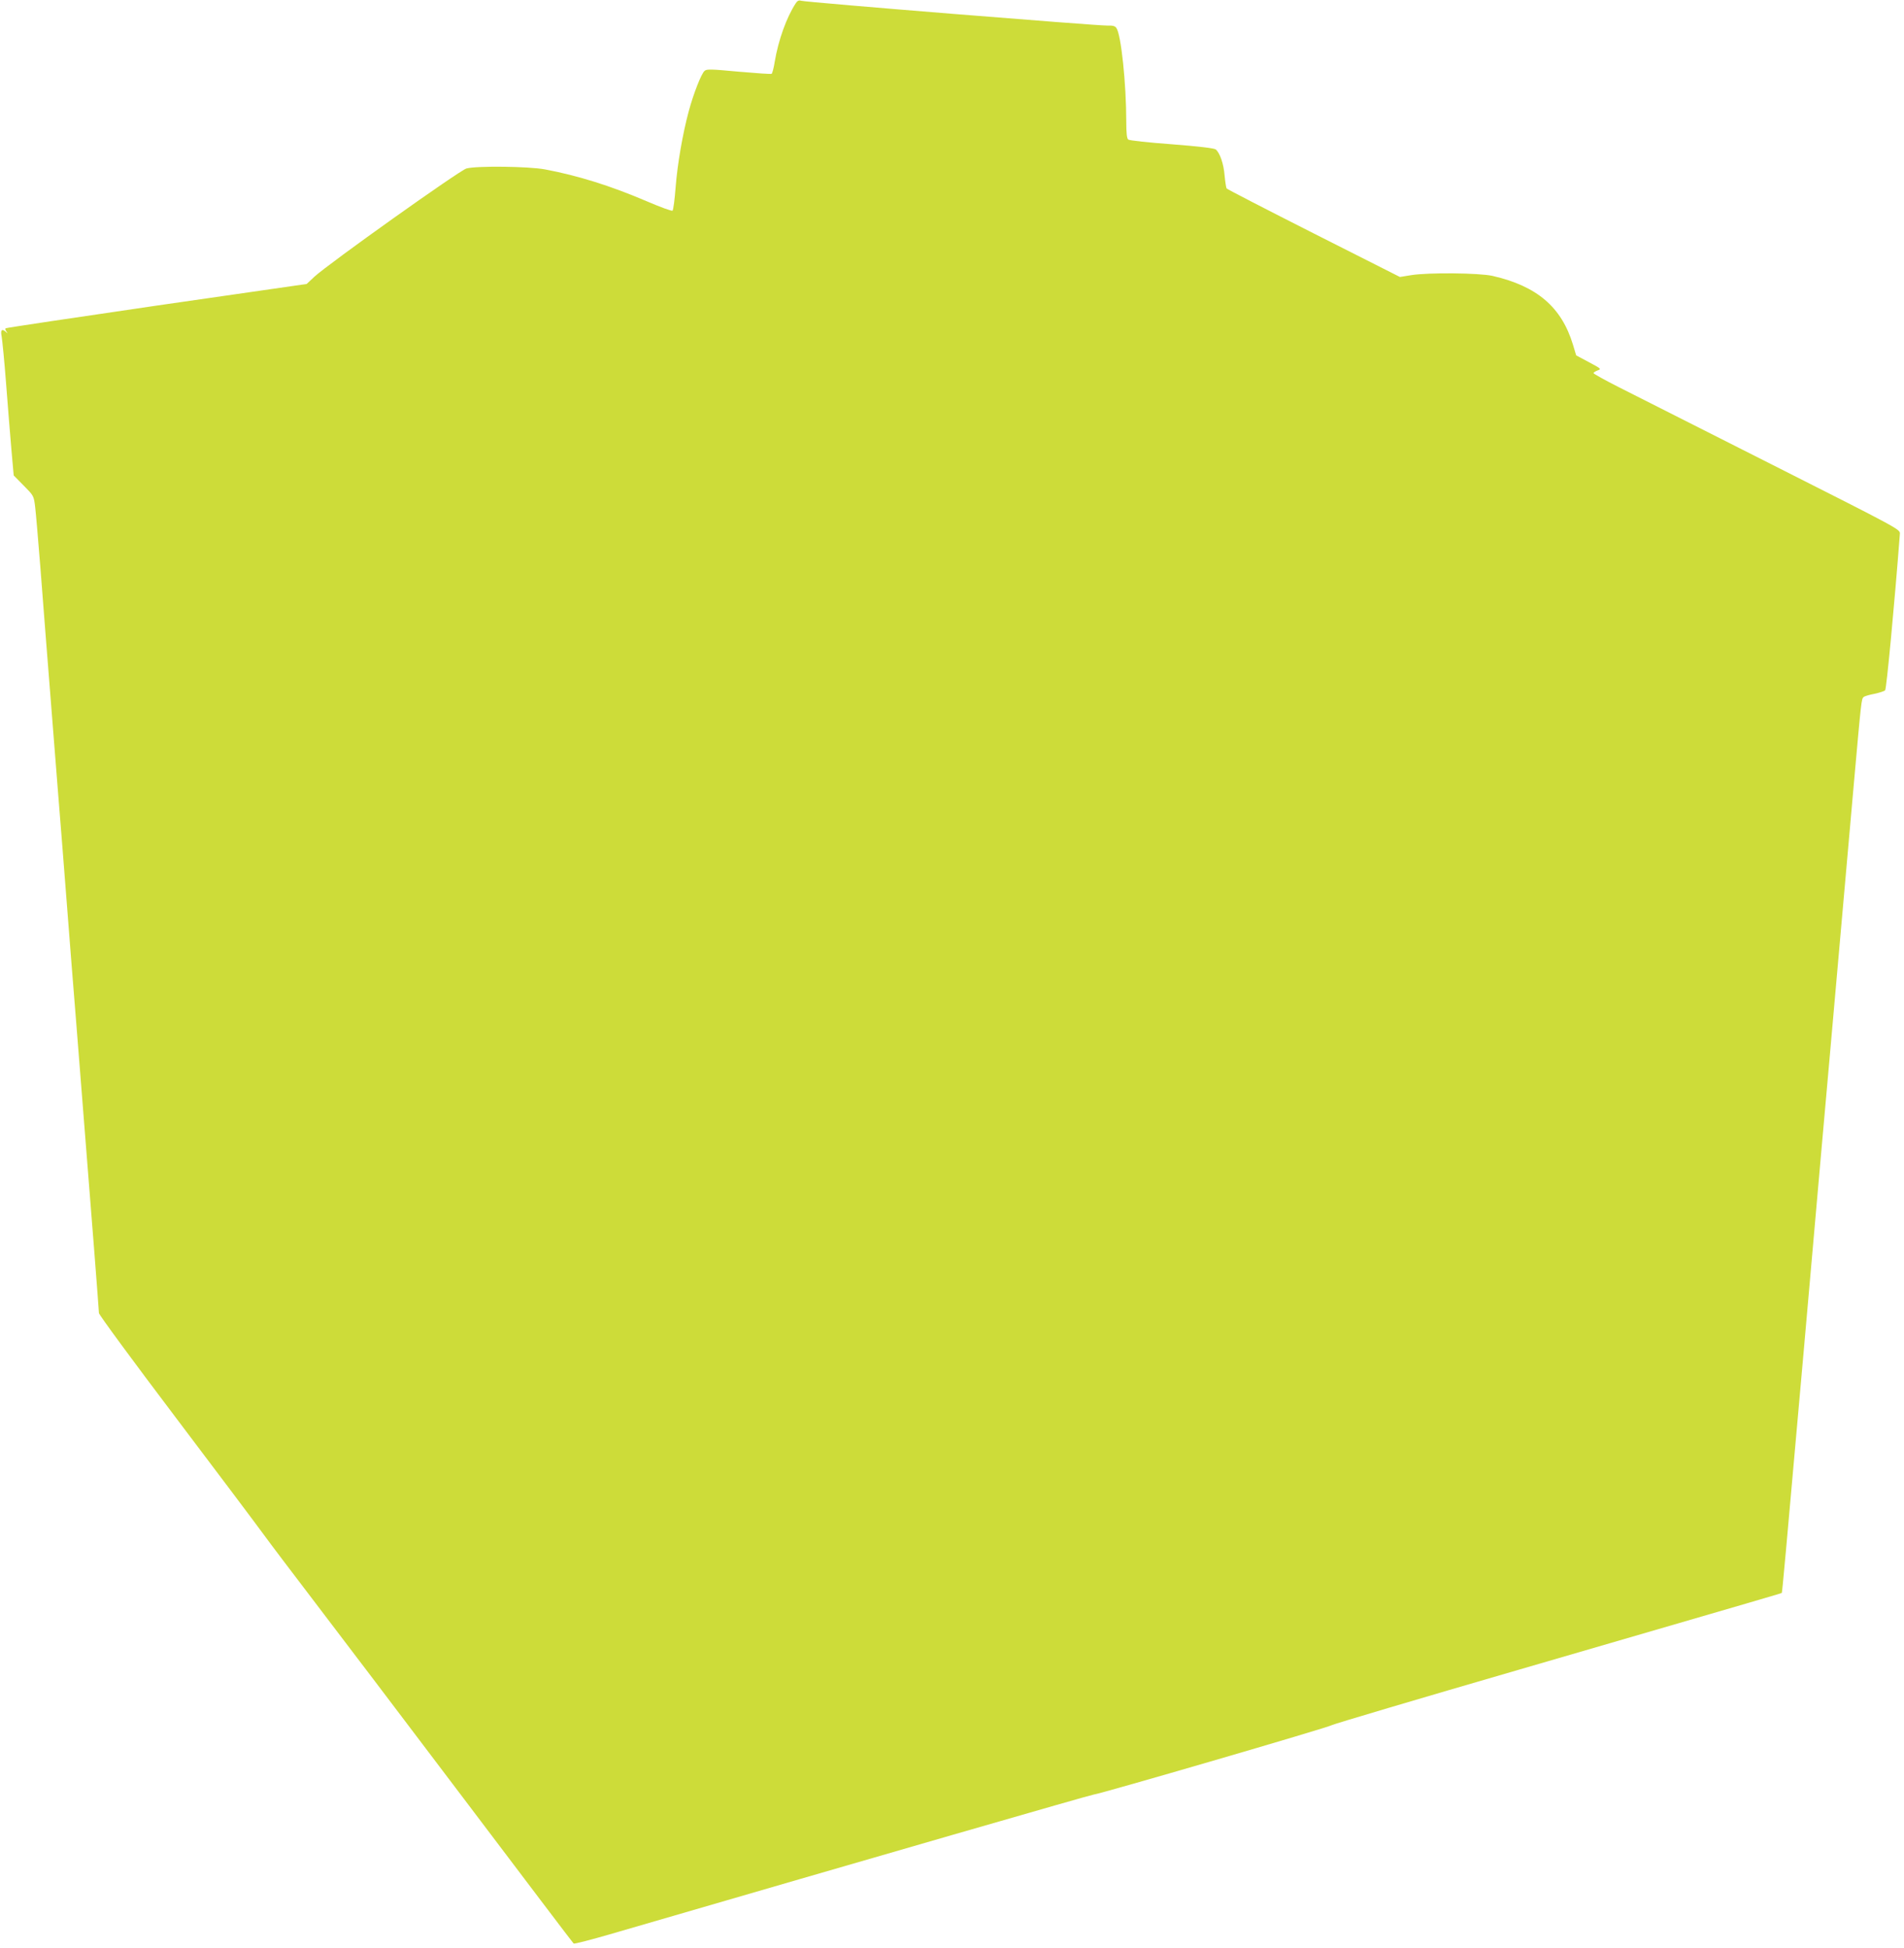 <?xml version="1.0" standalone="no"?>
<!DOCTYPE svg PUBLIC "-//W3C//DTD SVG 20010904//EN"
 "http://www.w3.org/TR/2001/REC-SVG-20010904/DTD/svg10.dtd">
<svg version="1.0" xmlns="http://www.w3.org/2000/svg"
 width="1251pt" height="1280pt" viewBox="0 0 1251 1280"
 preserveAspectRatio="xMidYMid meet">
<g transform="translate(0,1280) scale(0.1,-0.1)"
fill="#cddc39" stroke="none">
<path d="M5228 12778 c-60 -92 -114 -241 -138 -385 -6 -40 -16 -75 -20 -78 -5
-3 -102 4 -217 14 -183 17 -210 18 -224 5 -22 -20 -73 -151 -104 -266 -39
-145 -74 -344 -86 -500 -6 -79 -15 -147 -20 -152 -4 -5 -80 23 -171 62 -236
101 -450 168 -668 209 -108 20 -446 24 -515 6 -43 -11 -907 -626 -1000 -712
l-50 -47 -985 -142 c-541 -79 -988 -146 -992 -149 -5 -2 -3 -12 4 -21 10 -14
10 -15 -2 -4 -28 25 -38 14 -29 -30 4 -24 18 -162 29 -308 11 -146 27 -341 35
-435 l15 -169 66 -67 c65 -66 66 -66 75 -140 5 -41 20 -218 34 -394 23 -298
36 -468 115 -1465 17 -209 44 -551 60 -760 16 -209 43 -551 60 -760 16 -209
44 -551 60 -760 17 -209 43 -551 60 -760 16 -208 30 -388 30 -398 0 -11 226
-318 502 -683 276 -365 536 -711 578 -769 42 -58 195 -260 340 -450 145 -190
585 -770 978 -1290 393 -520 717 -948 721 -951 3 -4 119 26 256 66 1752 510
3144 912 3161 913 32 1 1543 441 1567 457 12 7 567 172 1232 365 1675 487
1718 500 1722 503 3 4 23 221 143 1577 102 1162 150 1702 170 1925 20 222 77
868 160 1810 50 561 50 562 65 575 7 6 39 15 71 21 32 7 64 17 70 23 9 9 61
559 97 1029 2 29 -9 34 -838 453 -462 234 -915 463 -1007 509 -93 47 -168 89
-168 93 0 5 12 12 27 18 26 9 24 11 -57 54 l-84 45 -21 70 c-75 247 -236 385
-528 452 -89 20 -424 23 -535 5 l-74 -12 -566 286 c-312 158 -570 291 -573
296 -3 6 -9 43 -13 85 -6 77 -31 148 -58 171 -11 8 -109 20 -289 34 -151 11
-280 25 -286 31 -9 6 -13 43 -13 116 0 251 -34 575 -65 617 -9 14 -25 17 -61
16 -58 -2 -1979 153 -2010 163 -15 5 -25 0 -36 -17z"/>
</g>
</svg>
